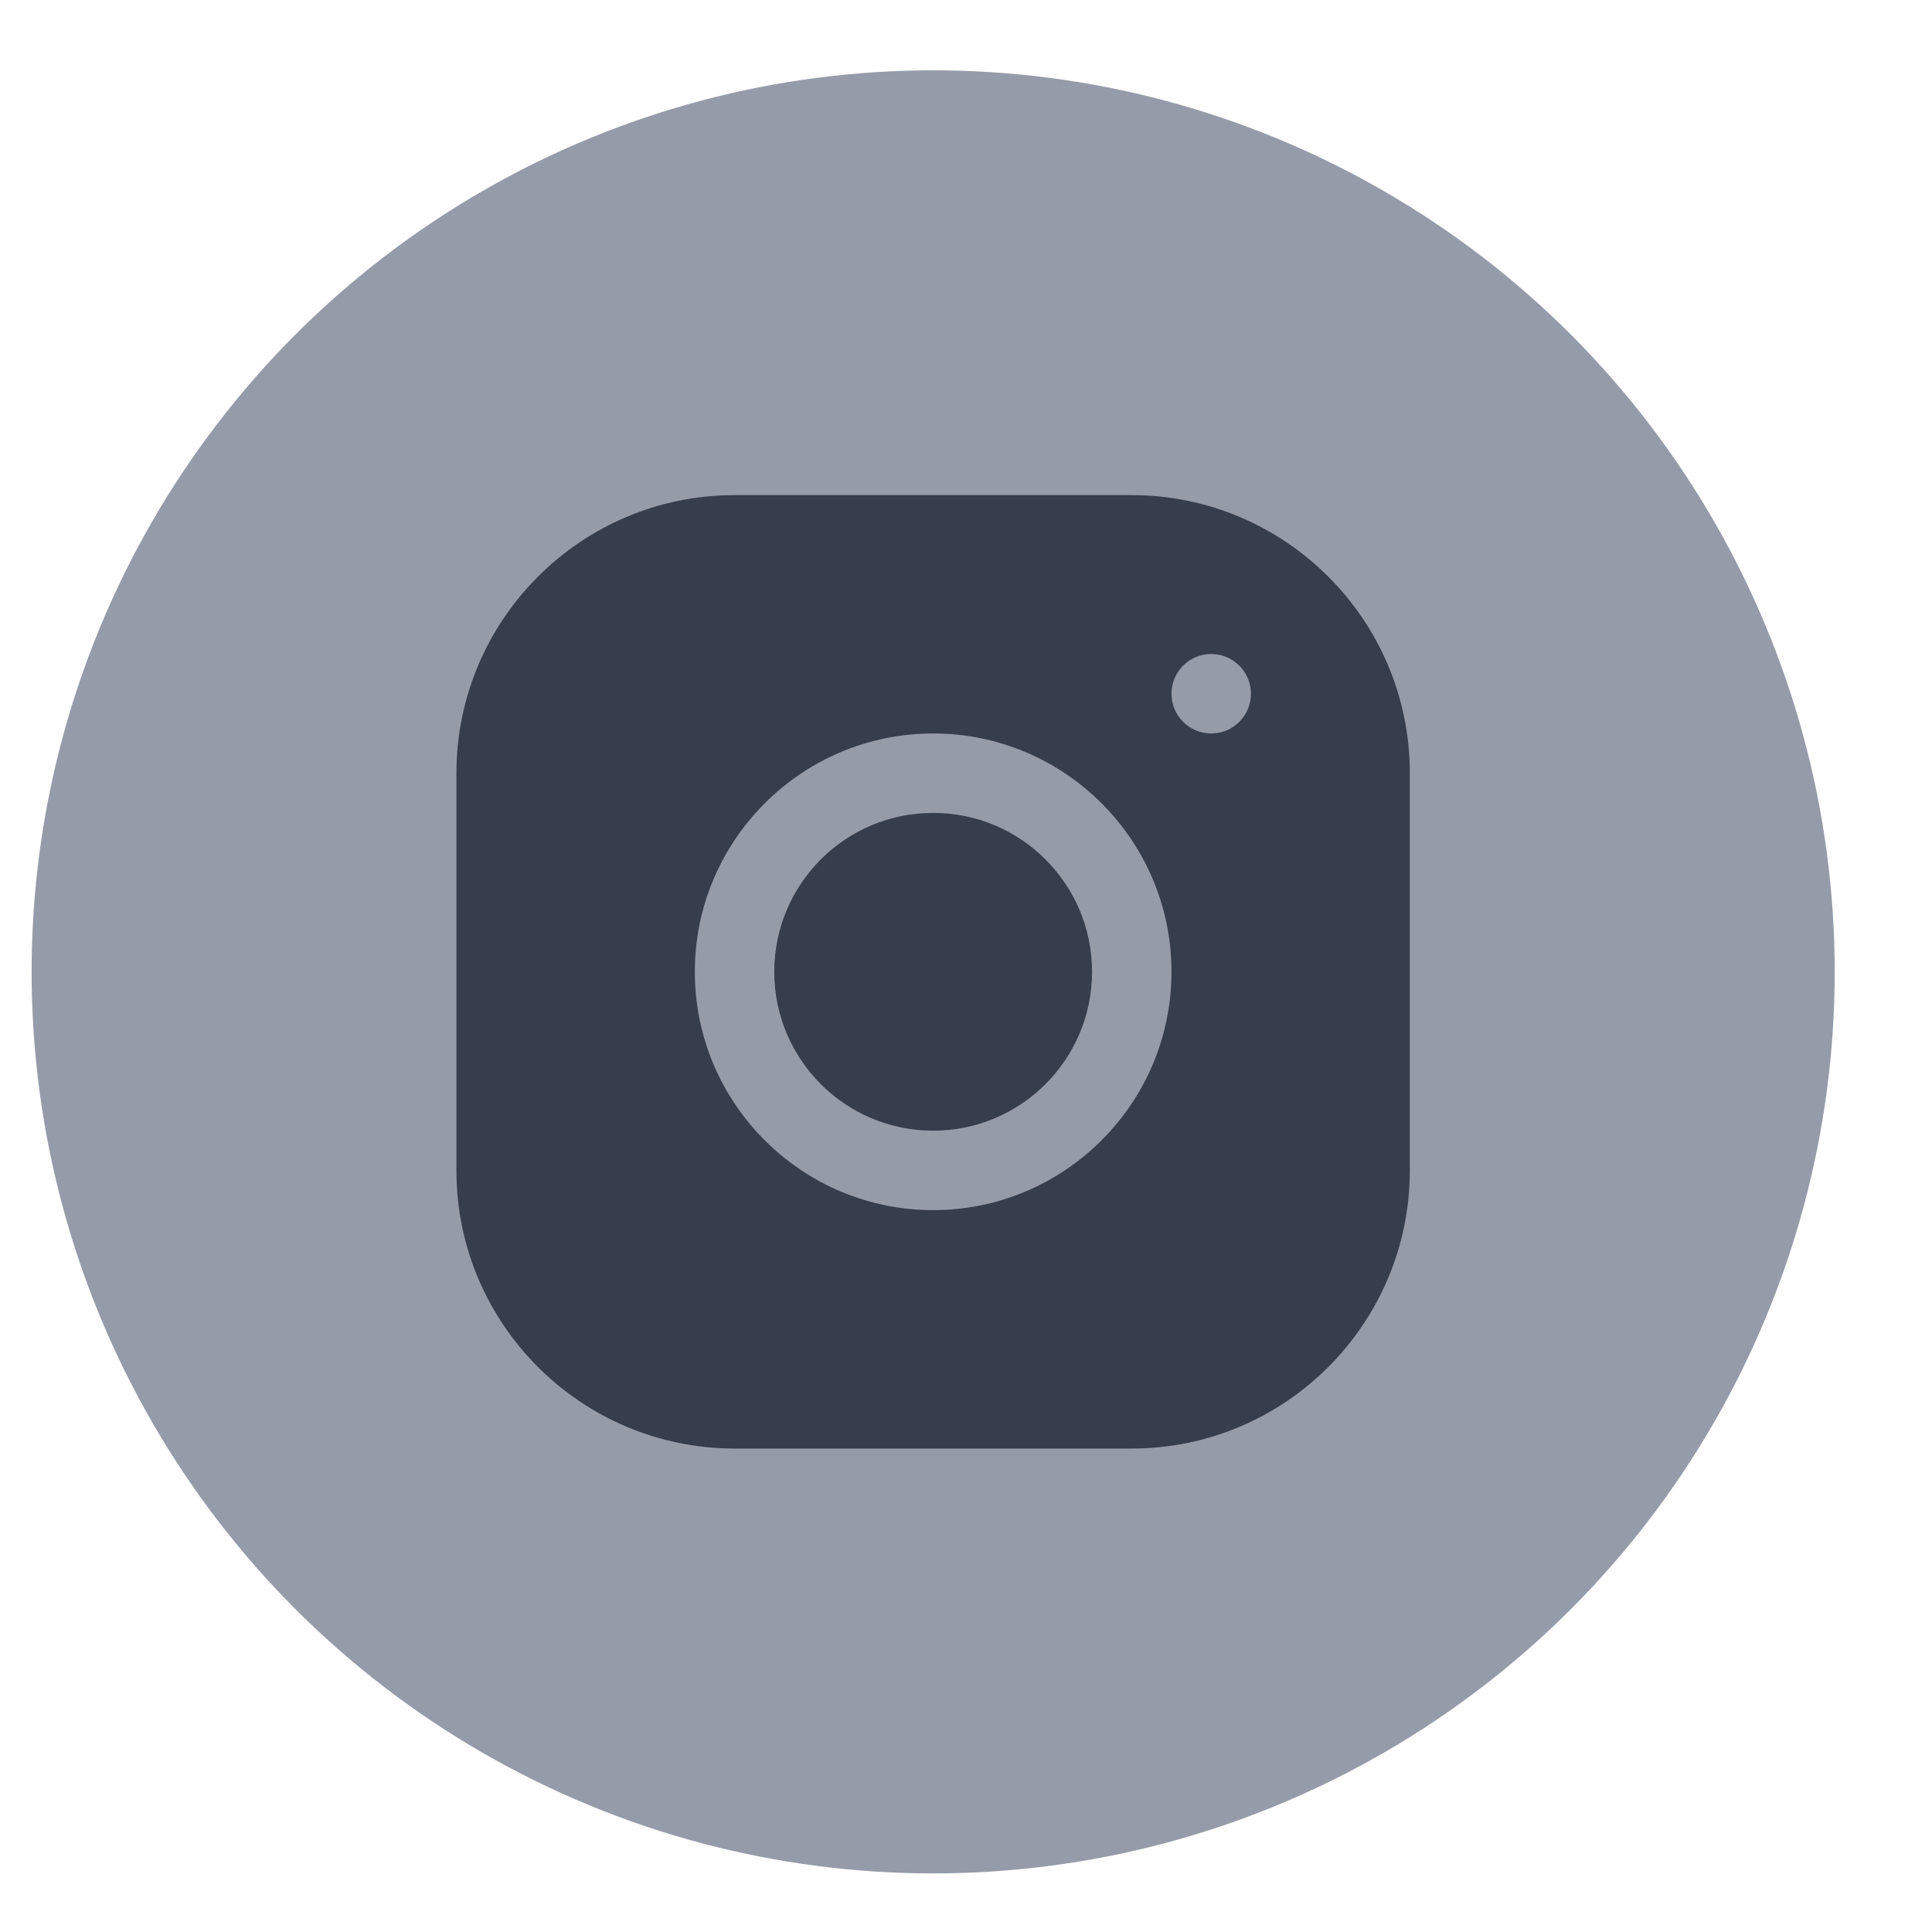 <?xml version="1.0" encoding="UTF-8"?>
<svg id="Capa_1" xmlns="http://www.w3.org/2000/svg" viewBox="0 0 250 250">
  <defs>
    <style>
      .cls-1 {
        fill: #969ba9;
      }

      .cls-2 {
        fill: #363d4d;
      }
    </style>
  </defs>
  <circle class="cls-1" cx="120.75" cy="125.76" r="116.66"/>
  <path class="cls-2" d="M95.03,64.07c-19.84,0-35.97,16.15-35.97,35.99v51.41c0,19.84,16.15,35.97,35.99,35.97h51.41c19.84,0,35.97-16.15,35.97-35.99v-51.41c0-19.84-16.15-35.97-35.99-35.97h-51.41ZM156.73,84.63c2.84,0,5.14,2.3,5.14,5.14s-2.3,5.14-5.14,5.14-5.14-2.3-5.14-5.14,2.3-5.14,5.14-5.14ZM120.75,94.91c17.01,0,30.84,13.83,30.84,30.84s-13.83,30.84-30.84,30.84-30.84-13.83-30.84-30.84,13.83-30.84,30.84-30.84ZM120.75,105.19c-11.36,0-20.56,9.21-20.56,20.56s9.21,20.56,20.56,20.56,20.56-9.21,20.56-20.56-9.21-20.56-20.56-20.56Z"/>
</svg>